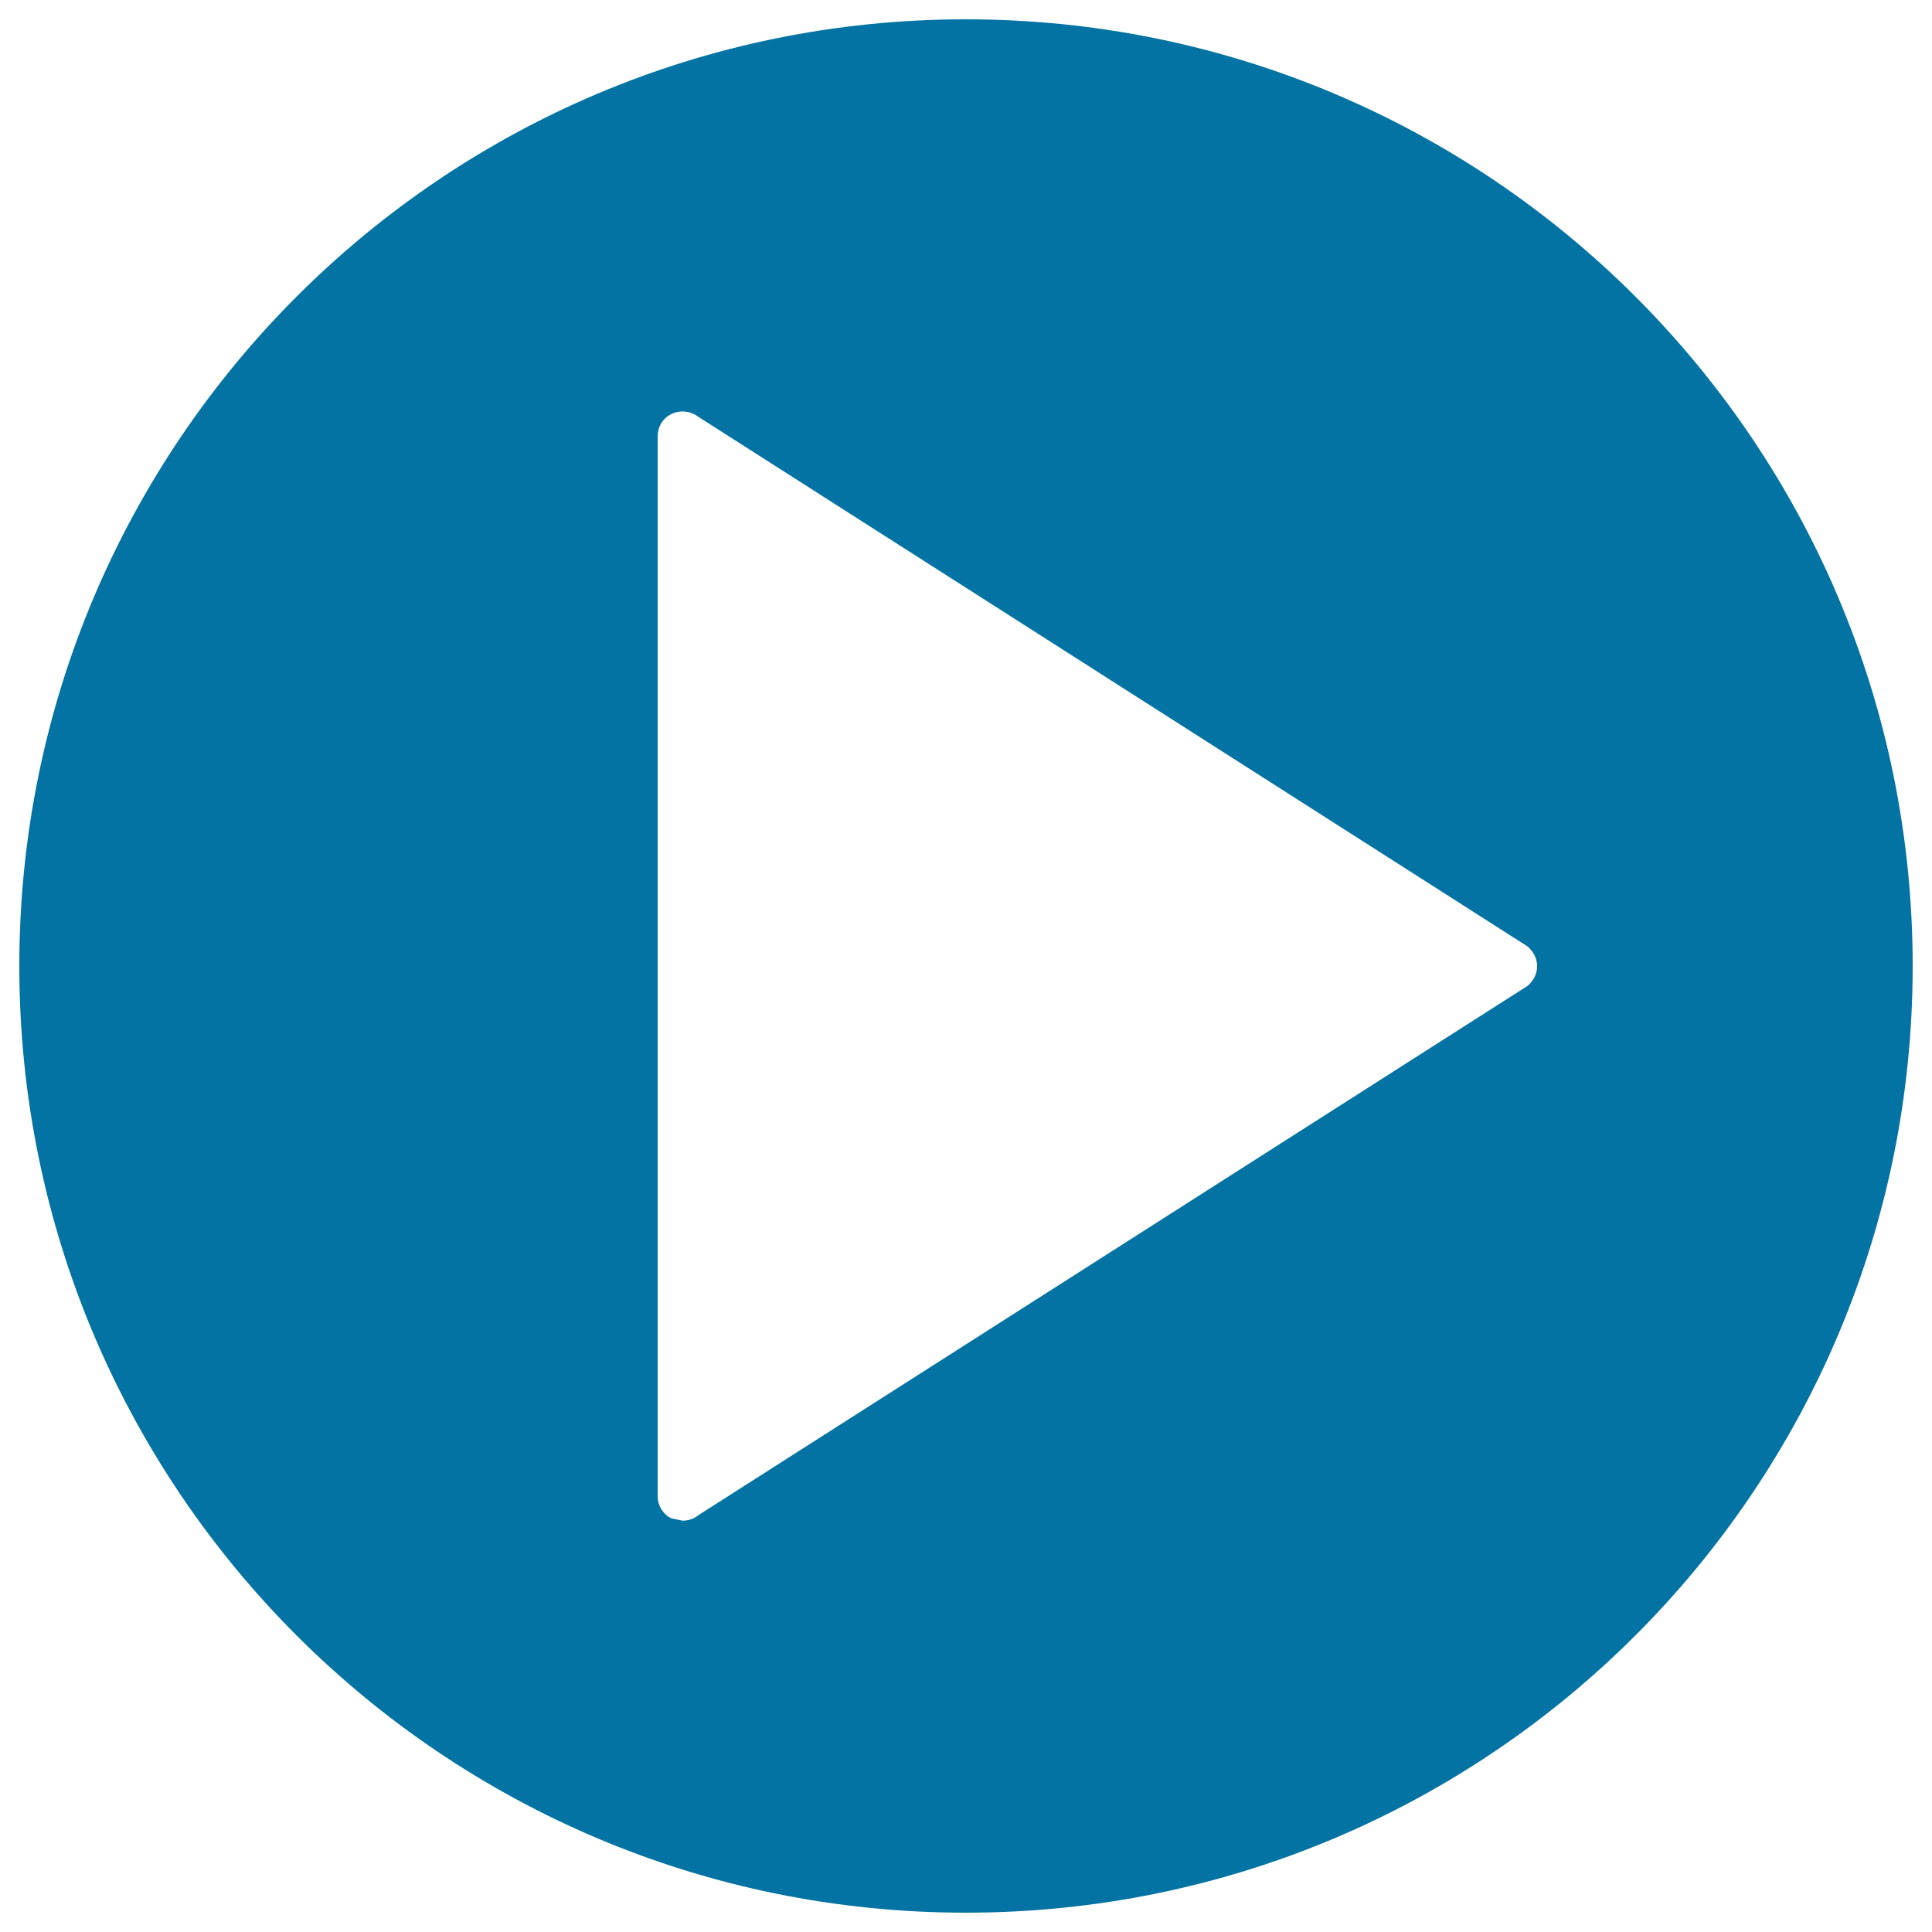 <svg xmlns="http://www.w3.org/2000/svg" viewBox="0 0 1000 1000" style="fill:#0273a2">
<title>Play Button SVG icon</title>
<g><g id="c138_play"><path d="M499.9,10C229.4,10,10,229.4,10,500c0,270.7,219.4,490,489.9,490C770.7,990,990,770.6,990,500C990,229.4,770.7,10,499.9,10z M790.8,510.2L361.4,784.3c-2.3,1.9-5.2,2.8-8.1,2.8l-5.8-1.2c-4.3-2.1-7.1-6.6-7.1-11.6V225.8c0-4.9,2.7-9.4,7.1-11.5c4.6-2.2,9.9-1.6,13.9,1.4l429.3,274.2c3,2.6,4.9,6.2,4.9,10.1C795.7,503.9,793.7,507.6,790.8,510.2z"/></g></g>
</svg>